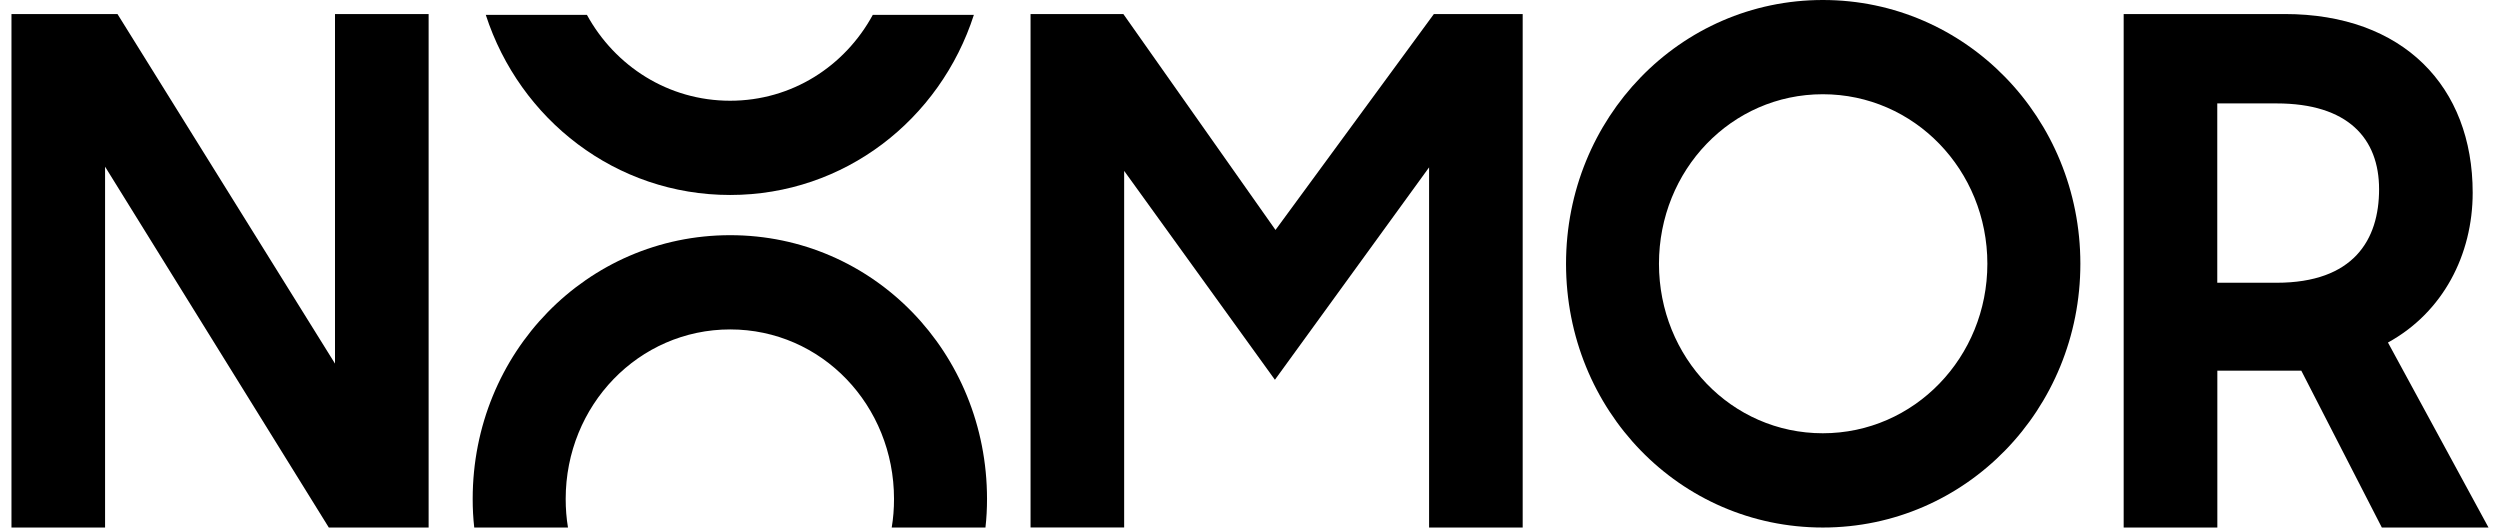 <svg width="109" height="23" viewBox="0 0 109 23" fill="none" xmlns="http://www.w3.org/2000/svg">
<g clip-path="url(#clip0_8955_16901)">
<path d="M0.5 0.612H5.122L14.606 15.853V0.612H18.688V23H14.336L4.581 7.267V23H0.5V0.612Z" fill="black" style="fill:black;fill-opacity:1;"/>
<path d="M43.034 21.754C43.034 22.174 43.013 22.591 42.966 23H38.879C38.947 22.594 38.979 22.18 38.979 21.754C38.979 17.674 35.829 14.363 31.836 14.363C27.843 14.363 24.664 17.674 24.664 21.754C24.664 22.18 24.696 22.594 24.764 23H20.677C20.63 22.591 20.609 22.174 20.609 21.754C20.609 15.375 25.593 10.254 31.836 10.254C38.08 10.254 43.034 15.375 43.034 21.754Z" fill="black" style="fill:black;fill-opacity:1;"/>
<path d="M21.18 0.648H25.59C26.815 2.885 29.139 4.392 31.834 4.392C34.528 4.392 36.84 2.885 38.054 0.648H42.461C40.989 5.211 36.823 8.501 31.834 8.501C26.845 8.501 22.66 5.211 21.18 0.648Z" fill="black" style="fill:black;fill-opacity:1;"/>
<path d="M44.926 0.612H48.978L55.612 10.026L62.517 0.612H66.389V23H62.308V7.297L55.586 16.558L49.013 7.45V22.997H44.932V0.612H44.926Z" fill="black" style="fill:black;fill-opacity:1;"/>
<path d="M68.279 11.5C68.279 5.151 73.233 0 79.477 0C85.721 0 90.704 5.151 90.704 11.5C90.704 17.849 85.721 23 79.477 23C73.233 23 68.279 17.879 68.279 11.5ZM86.649 11.5C86.649 7.421 83.467 4.109 79.474 4.109C75.481 4.109 72.331 7.421 72.331 11.5C72.331 15.579 75.484 18.89 79.474 18.89C83.464 18.89 86.649 15.579 86.649 11.5Z" fill="black" style="fill:black;fill-opacity:1;"/>
<path d="M92.592 23V0.612H99.614C104.777 0.612 107.809 3.77 107.809 8.402C107.809 11.101 106.519 13.616 104.115 14.934L108.499 23H103.848L100.337 16.162H96.676V23H92.595H92.592ZM99.256 12.328C102.617 12.328 103.728 10.458 103.728 8.249C103.728 6.04 102.376 4.509 99.256 4.509H96.673V12.328H99.256Z" fill="black" style="fill:black;fill-opacity:1;"/>
</g>
<defs>
<clipPath id="clip0_8955_16901">
<rect width="108" height="23" fill="white" style="fill:white;fill-opacity:1;" transform="translate(0.5)"/>
</clipPath>
</defs>
</svg>
